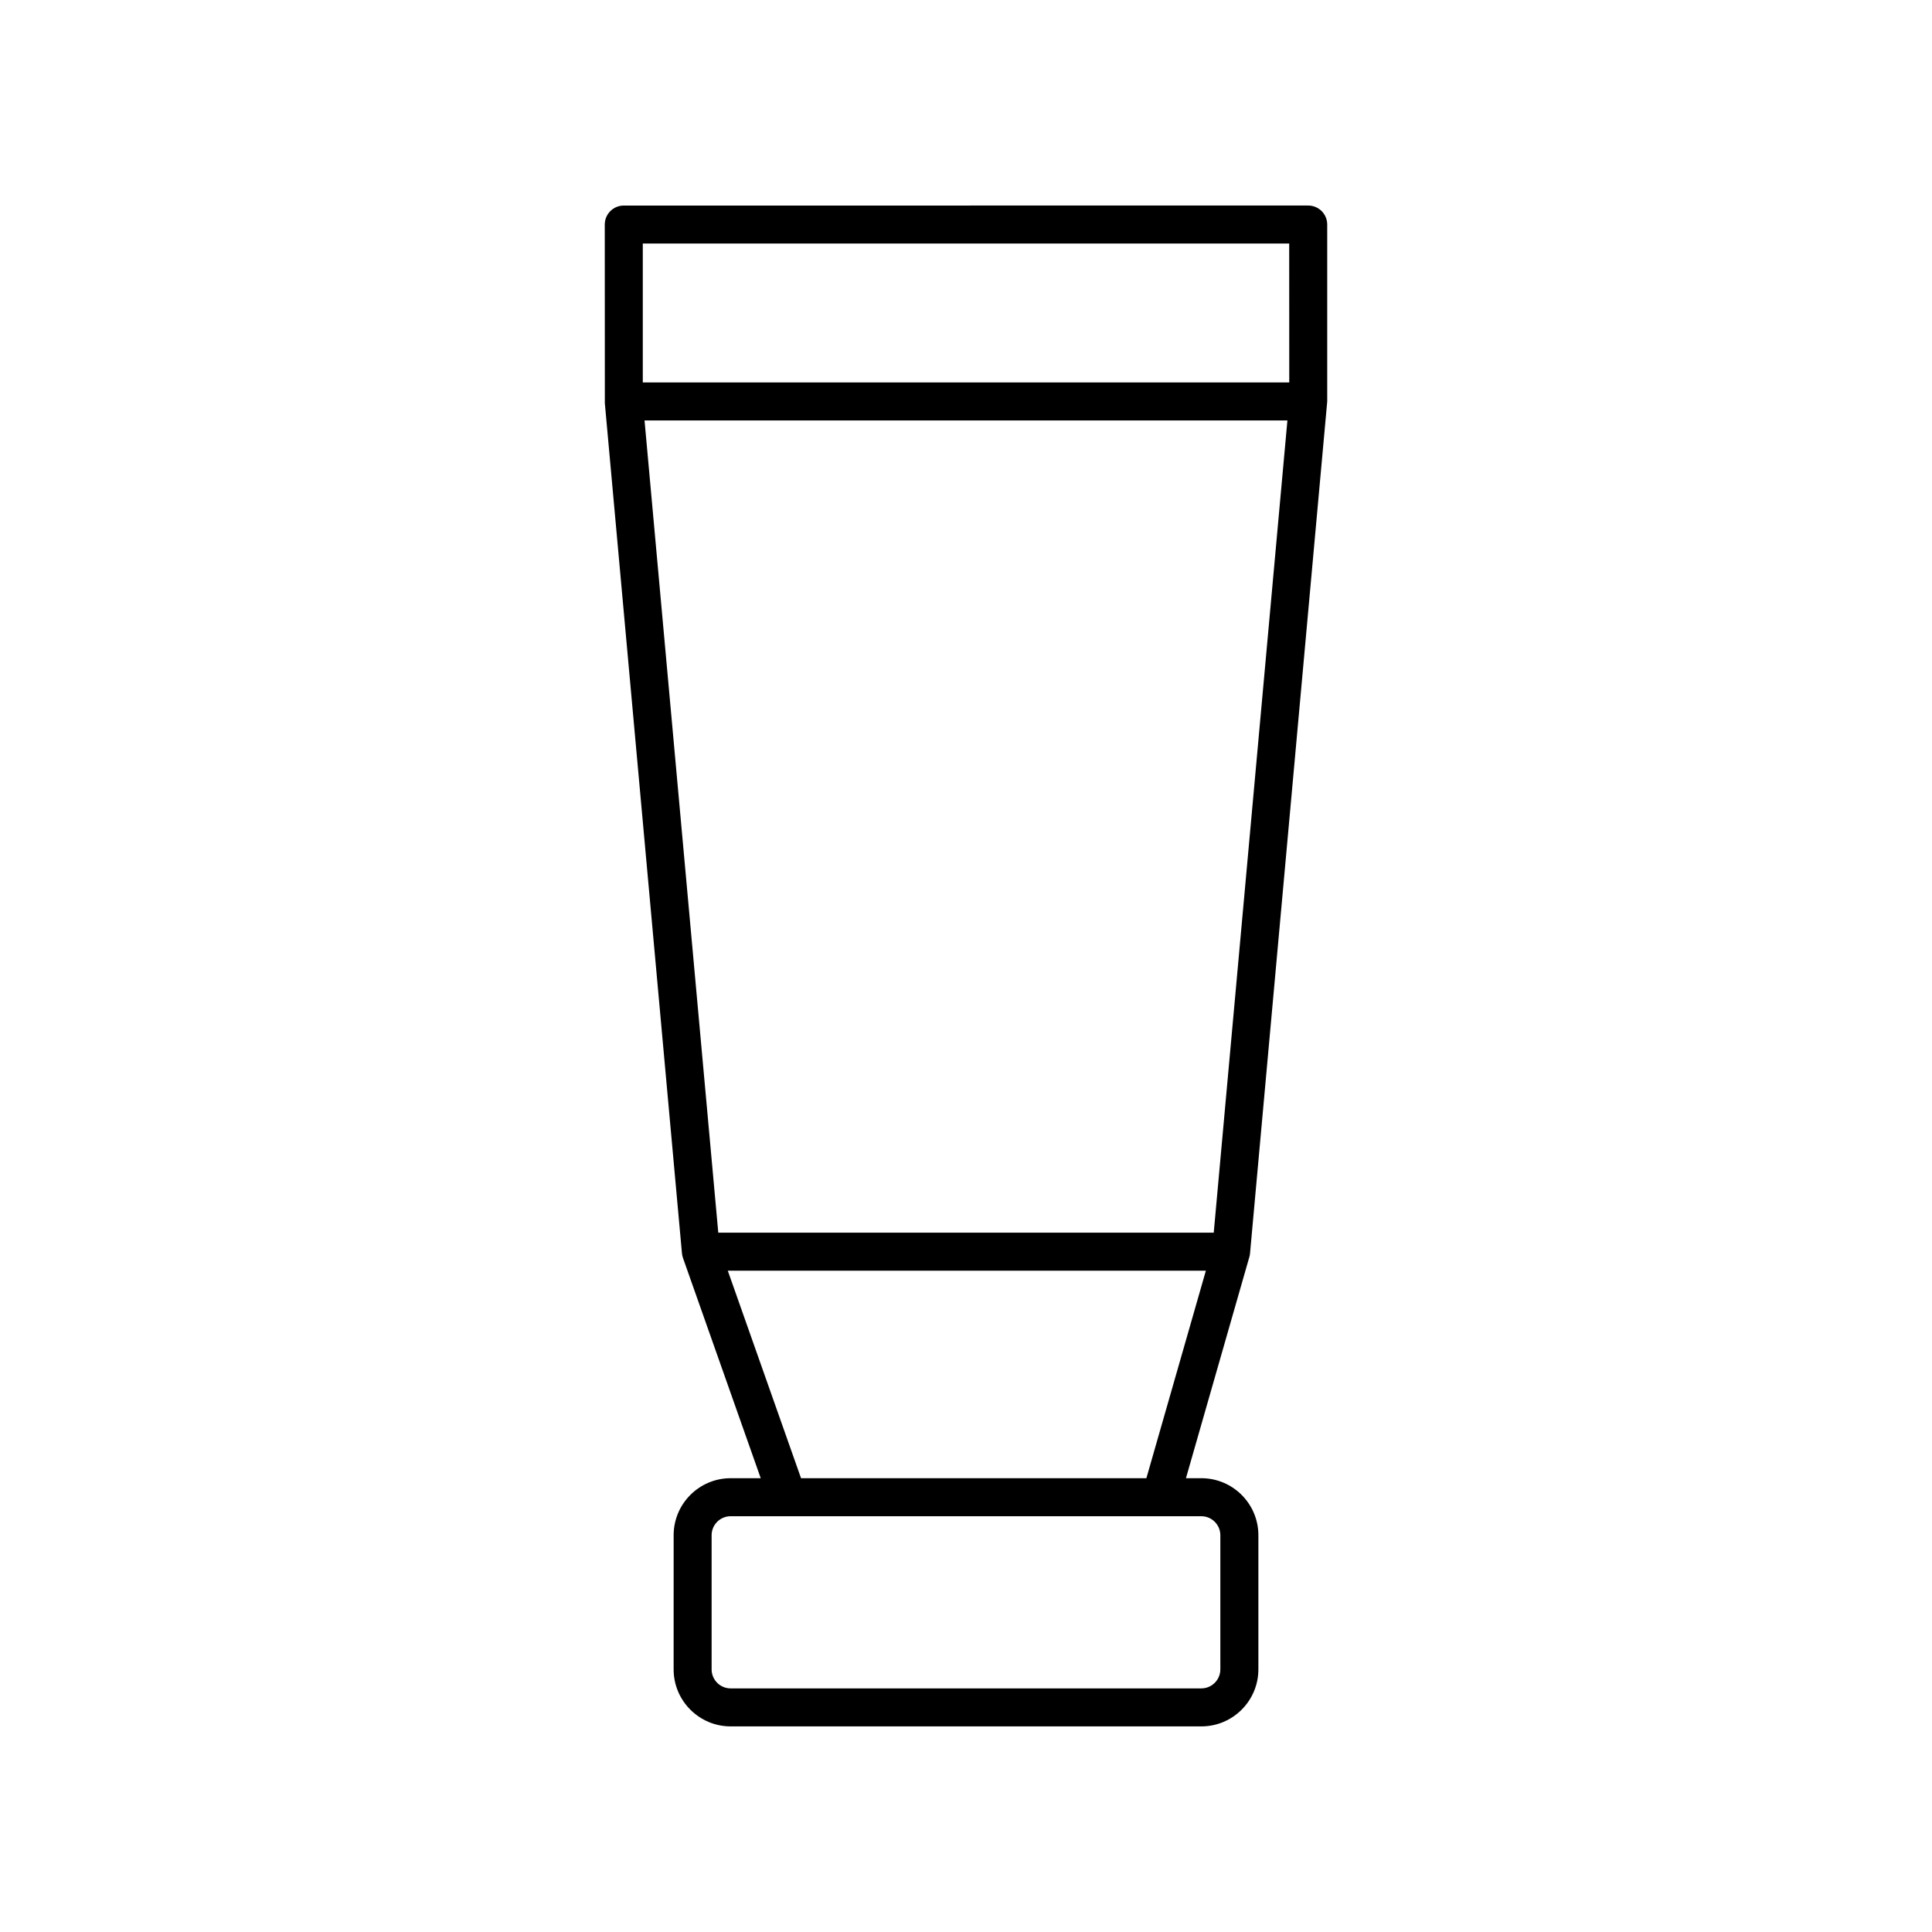 <?xml version="1.0" encoding="UTF-8"?>
<!-- Uploaded to: ICON Repo, www.svgrepo.com, Generator: ICON Repo Mixer Tools -->
<svg fill="#000000" width="800px" height="800px" version="1.1" viewBox="144 144 512 512" xmlns="http://www.w3.org/2000/svg">
 <path d="m475.27 476.16 20.457-225.75v-46.902c0-2.781-2.254-5.039-5.039-5.039l-181.38 0.004c-2.781 0-5.039 2.254-5.039 5.039l0.02 47.355 20.438 225.29c0.039 0.414 0.129 0.828 0.27 1.223l20.602 58.359h-7.965c-8.336 0-15.113 6.781-15.113 15.113l-0.004 35.547c0 8.336 6.781 15.113 15.113 15.113h124.74c8.336 0 15.113-6.781 15.113-15.113v-35.547c0-8.336-6.781-15.113-15.113-15.113h-4.082l16.809-58.652c0.086-0.305 0.148-0.617 0.176-0.93zm-140.92-5.496-19.543-215.24h170.37l-19.523 215.24zm151.3-262.12 0.016 36.805h-171.32v-36.805zm-18.246 342.31v35.547c0 2.777-2.262 5.039-5.039 5.039h-124.74c-2.777 0-5.039-2.262-5.039-5.039v-35.547c0-2.777 2.262-5.039 5.039-5.039h124.74c2.777 0.004 5.039 2.262 5.039 5.039zm-111.12-15.113-19.414-55h126.7l-15.766 55z"/>
</svg>